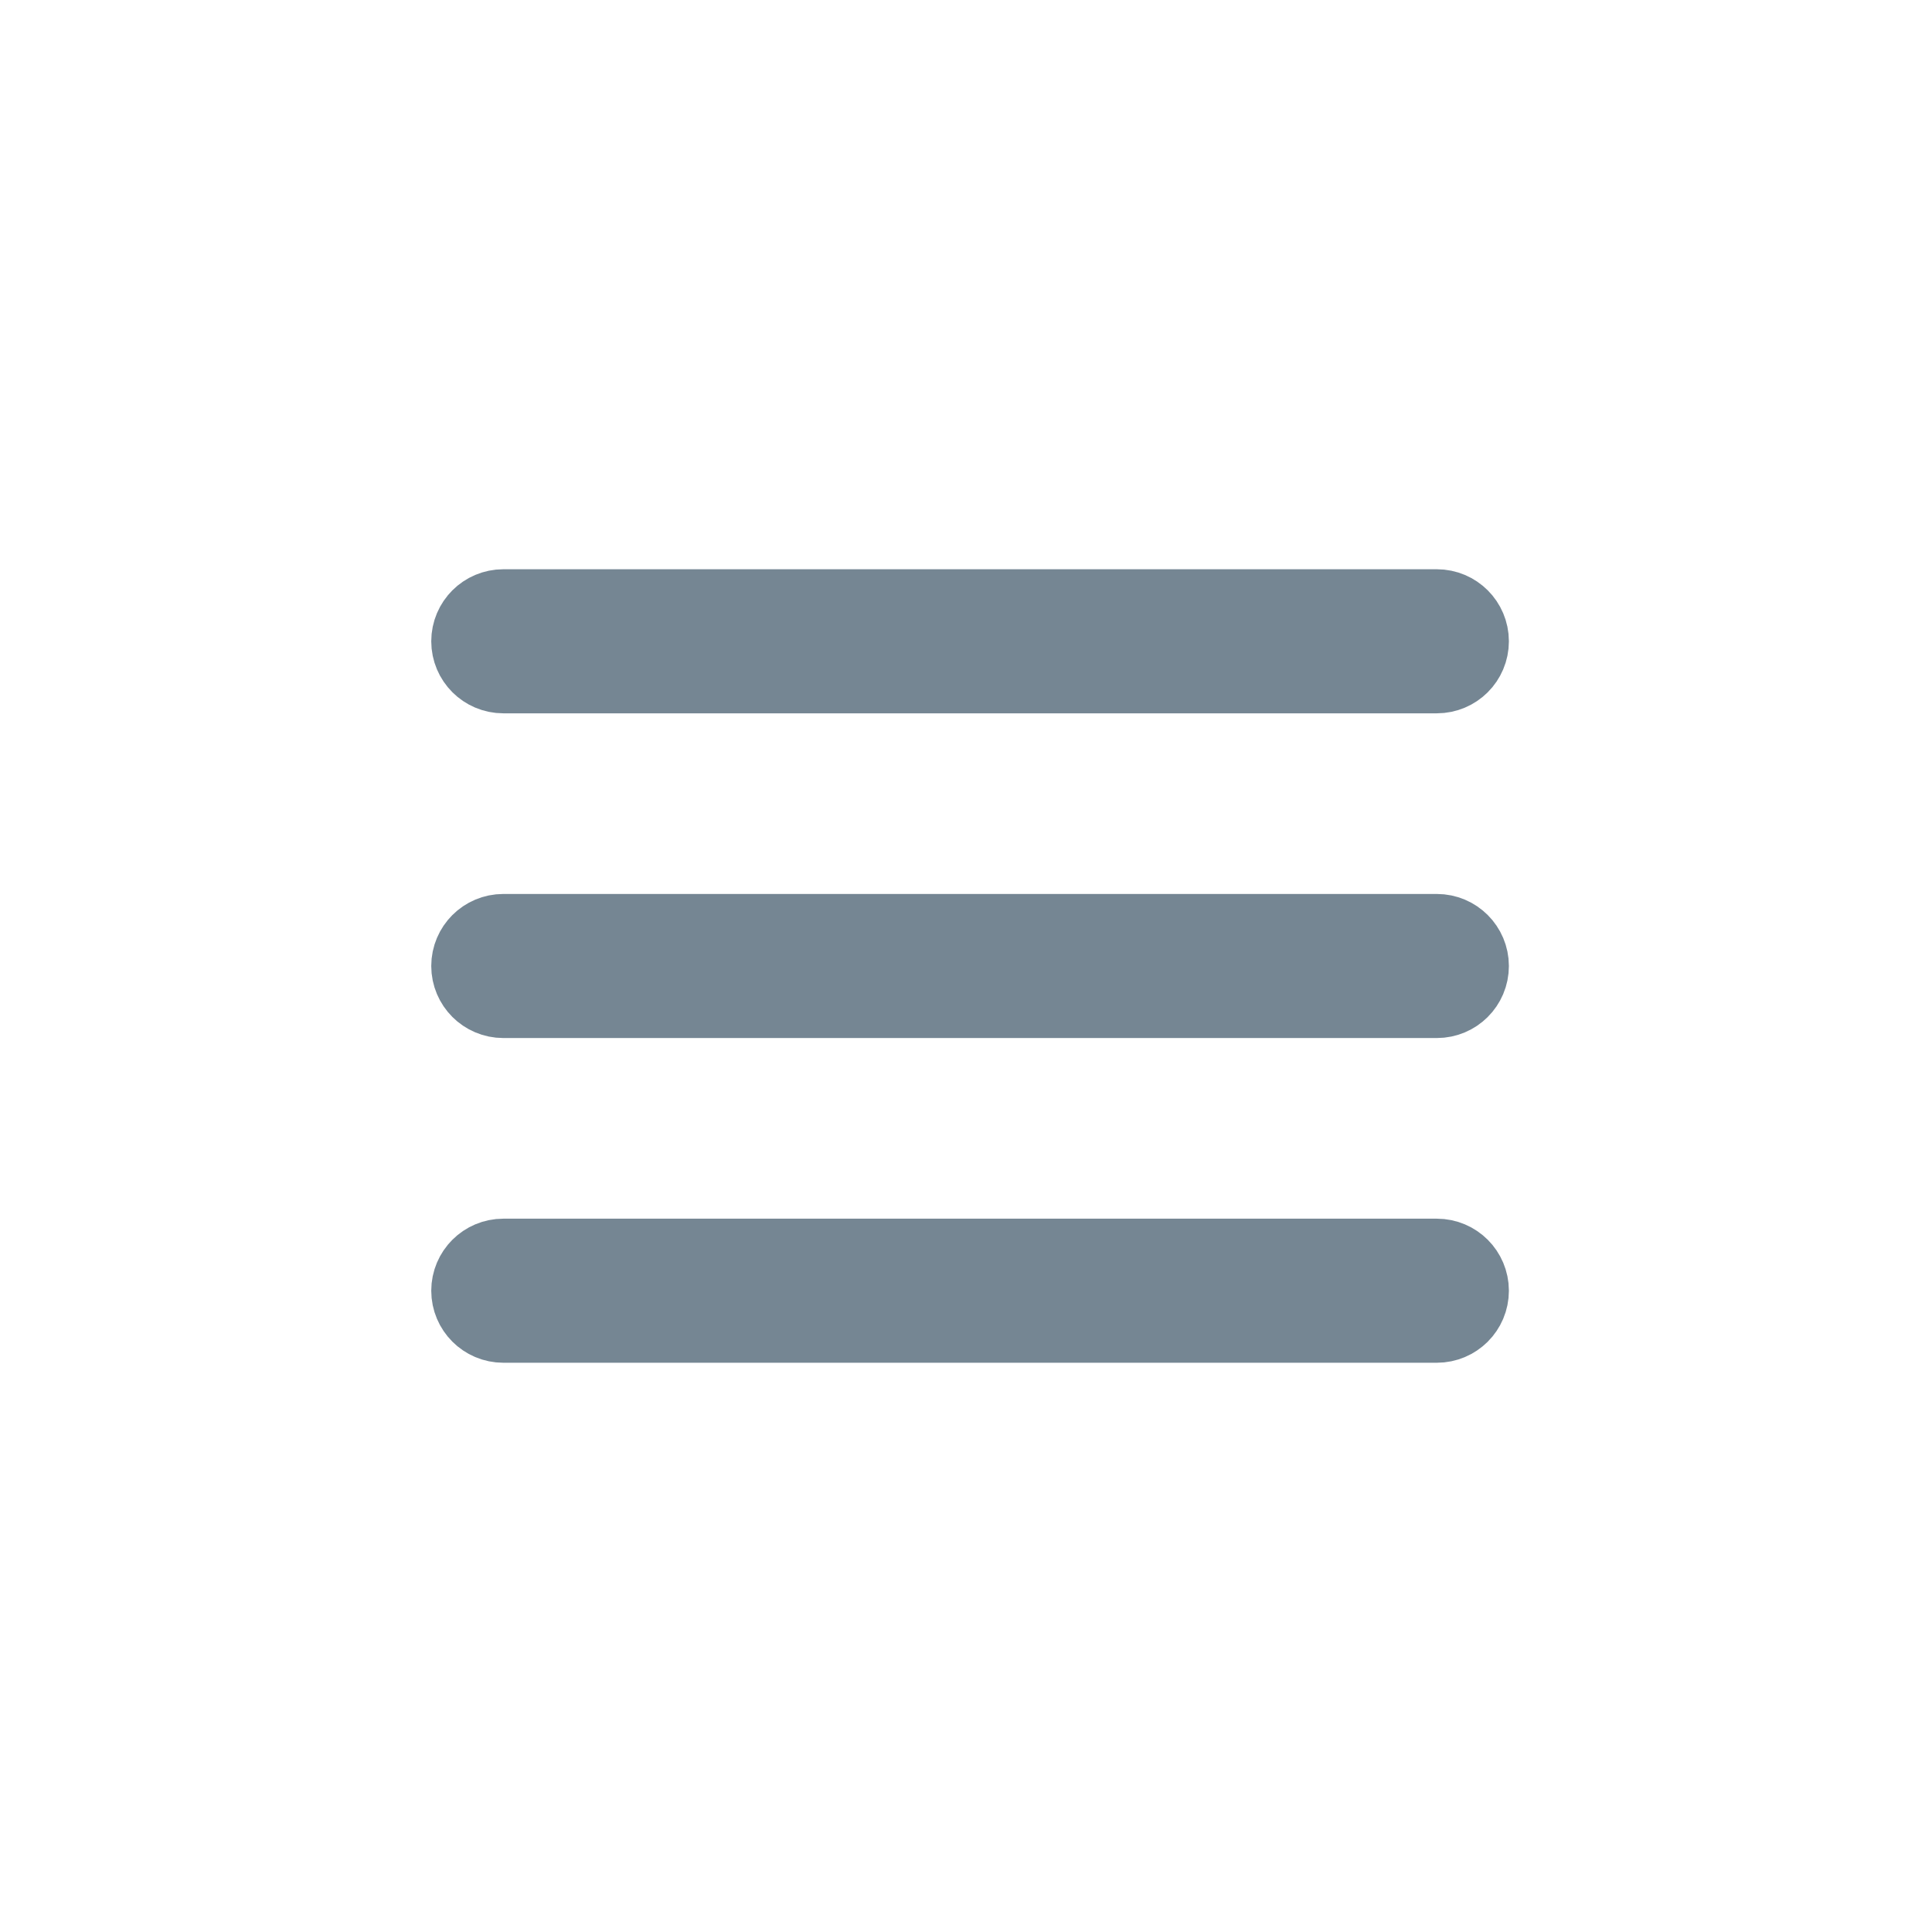 <?xml version="1.0" encoding="UTF-8"?>
<svg width="28px" height="28px" viewBox="0 0 28 28" version="1.1" xmlns="http://www.w3.org/2000/svg" xmlns:xlink="http://www.w3.org/1999/xlink">
    <title>menu-icon</title>
    <g id="menu-icon" stroke="none" stroke-width="1" fill="none" fill-rule="evenodd">
        <g id="Group">
            <rect id="container" fill="#D8D8D8" opacity="0" x="0" y="0" width="28" height="28"></rect>
            <path d="M20.824,18.412 C20.986,18.412 21.118,18.544 21.118,18.706 C21.118,18.869 20.986,19 20.824,19 L20.824,19 L7.294,19 C7.132,19 7,18.868 7,18.706 C7,18.544 7.132,18.412 7.294,18.412 L7.294,18.412 Z M20.824,13.706 C20.986,13.706 21.118,13.838 21.118,14 C21.118,14.163 20.986,14.294 20.824,14.294 L20.824,14.294 L7.294,14.294 C7.132,14.294 7,14.162 7,14 C7,13.838 7.132,13.706 7.294,13.706 L7.294,13.706 Z M20.824,9 C20.986,9 21.118,9.132 21.118,9.294 C21.118,9.457 20.986,9.588 20.824,9.588 L20.824,9.588 L7.294,9.588 C7.132,9.588 7,9.456 7,9.294 C7,9.132 7.132,9 7.294,9 L7.294,9 Z" id="menu" stroke="#758693" stroke-width="1.5" fill-rule="nonzero"></path>
        </g>
    </g>
</svg>